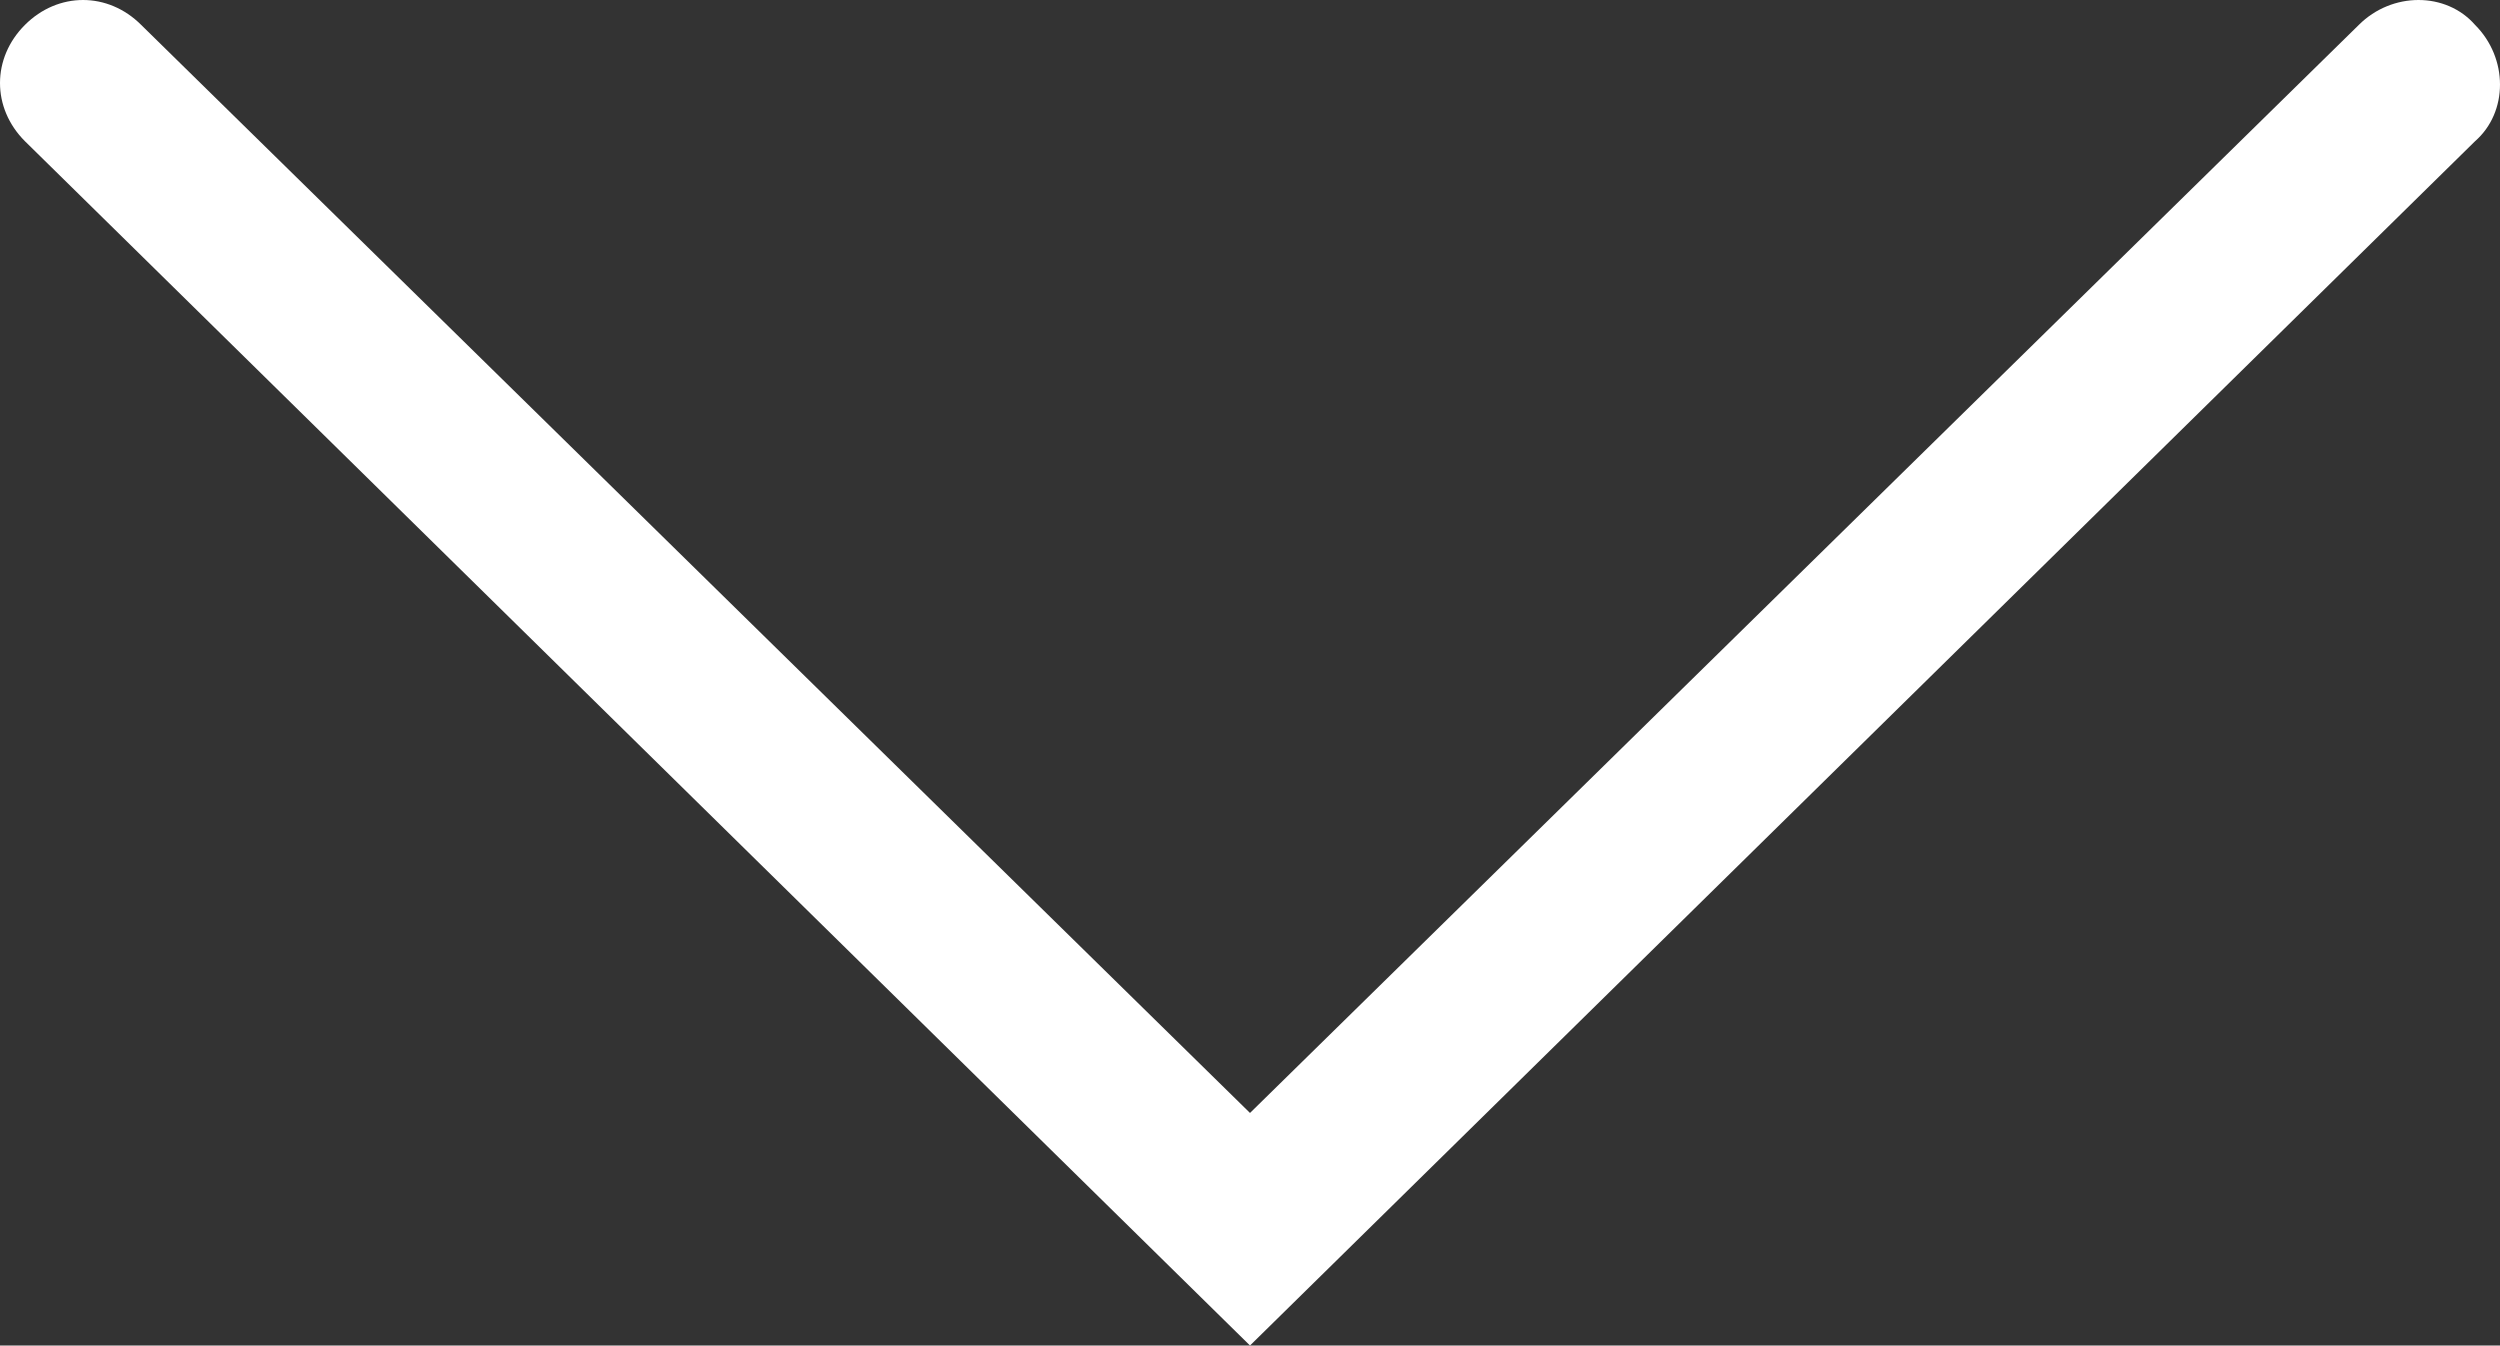 <?xml version="1.0" encoding="utf-8"?>
<!-- Generator: Adobe Illustrator 24.1.0, SVG Export Plug-In . SVG Version: 6.00 Build 0)  -->
<svg version="1.1" id="Layer_1" xmlns="http://www.w3.org/2000/svg" xmlns:xlink="http://www.w3.org/1999/xlink" x="0px" y="0px"
	 width="60.2px" height="32.4px" viewBox="0 0 60.2 32.4" style="enable-background:new 0 0 60.2 32.4;" xml:space="preserve">
<rect x="0" y="0" width="60.2" height="32.4" fill="#333333" stroke="none"/>
<style type="text/css">
	.st0{fill:#FFFFFF;}
</style>
<g>
	<path class="st0" d="M30.1,32.4L0.6,3.4c-0.8-0.8-0.8-2,0-2.8c0.8-0.8,2-0.8,2.8,0l26.7,26.2L56.8,0.6c0.8-0.8,2.1-0.8,2.8,0
		c0.8,0.8,0.8,2.1,0,2.8L30.1,32.4z"/>
</g>
</svg>
